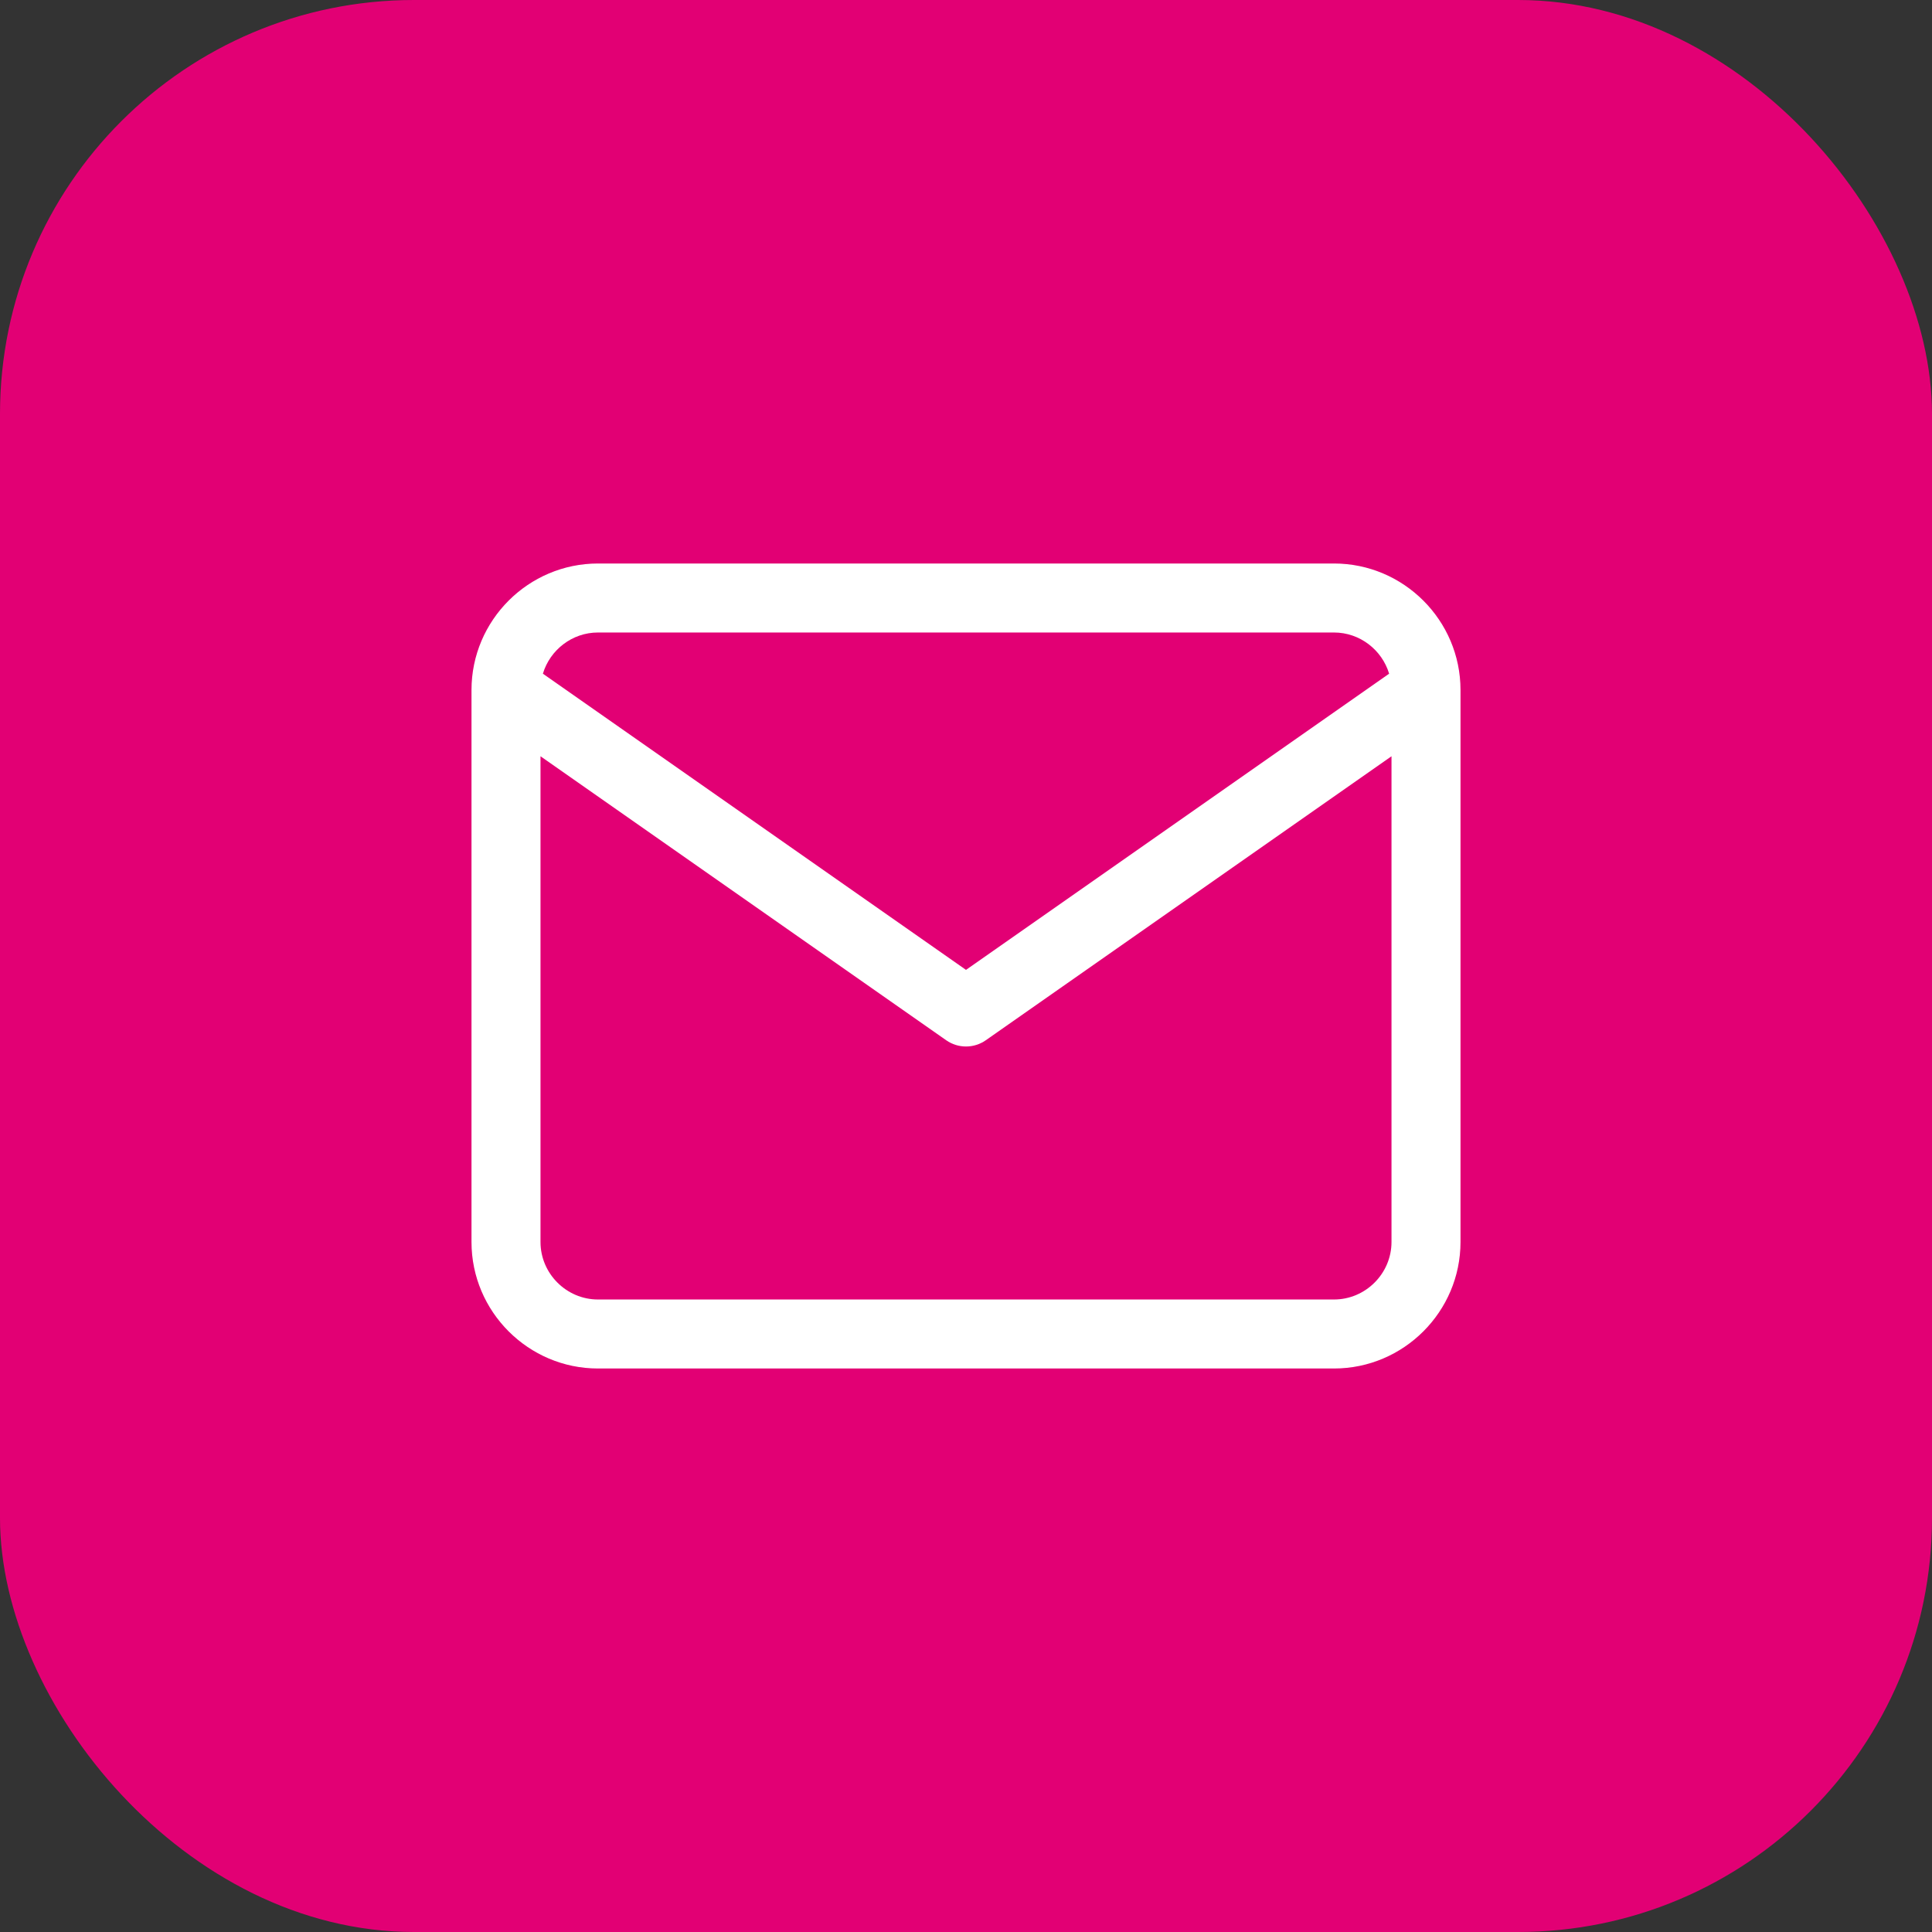 <svg width="84" height="84" viewBox="0 0 84 84" fill="none" xmlns="http://www.w3.org/2000/svg">
<rect x="0" y="0" width="84" height="84" fill="#333333" stroke="none"/>
<rect width="84" height="84" rx="18" fill="#E20074"/>
<path fill-rule="evenodd" clip-rule="evenodd" d="M23.604 29.291L42 42.169L60.397 29.291C60.088 28.26 59.126 27.5 58 27.5H26C24.874 27.5 23.912 28.26 23.604 29.291ZM60.5 32.881L42.86 45.229C42.344 45.59 41.656 45.59 41.14 45.229L23.5 32.881V54C23.5 55.372 24.628 56.5 26 56.5H58C59.372 56.5 60.5 55.372 60.5 54V32.881ZM20.5 30C20.5 26.972 22.972 24.5 26 24.5H58C61.028 24.5 63.5 26.972 63.5 30V54C63.5 57.028 61.028 59.5 58 59.5H26C22.972 59.5 20.5 57.028 20.5 54V30Z" fill="white"/>
</svg>
